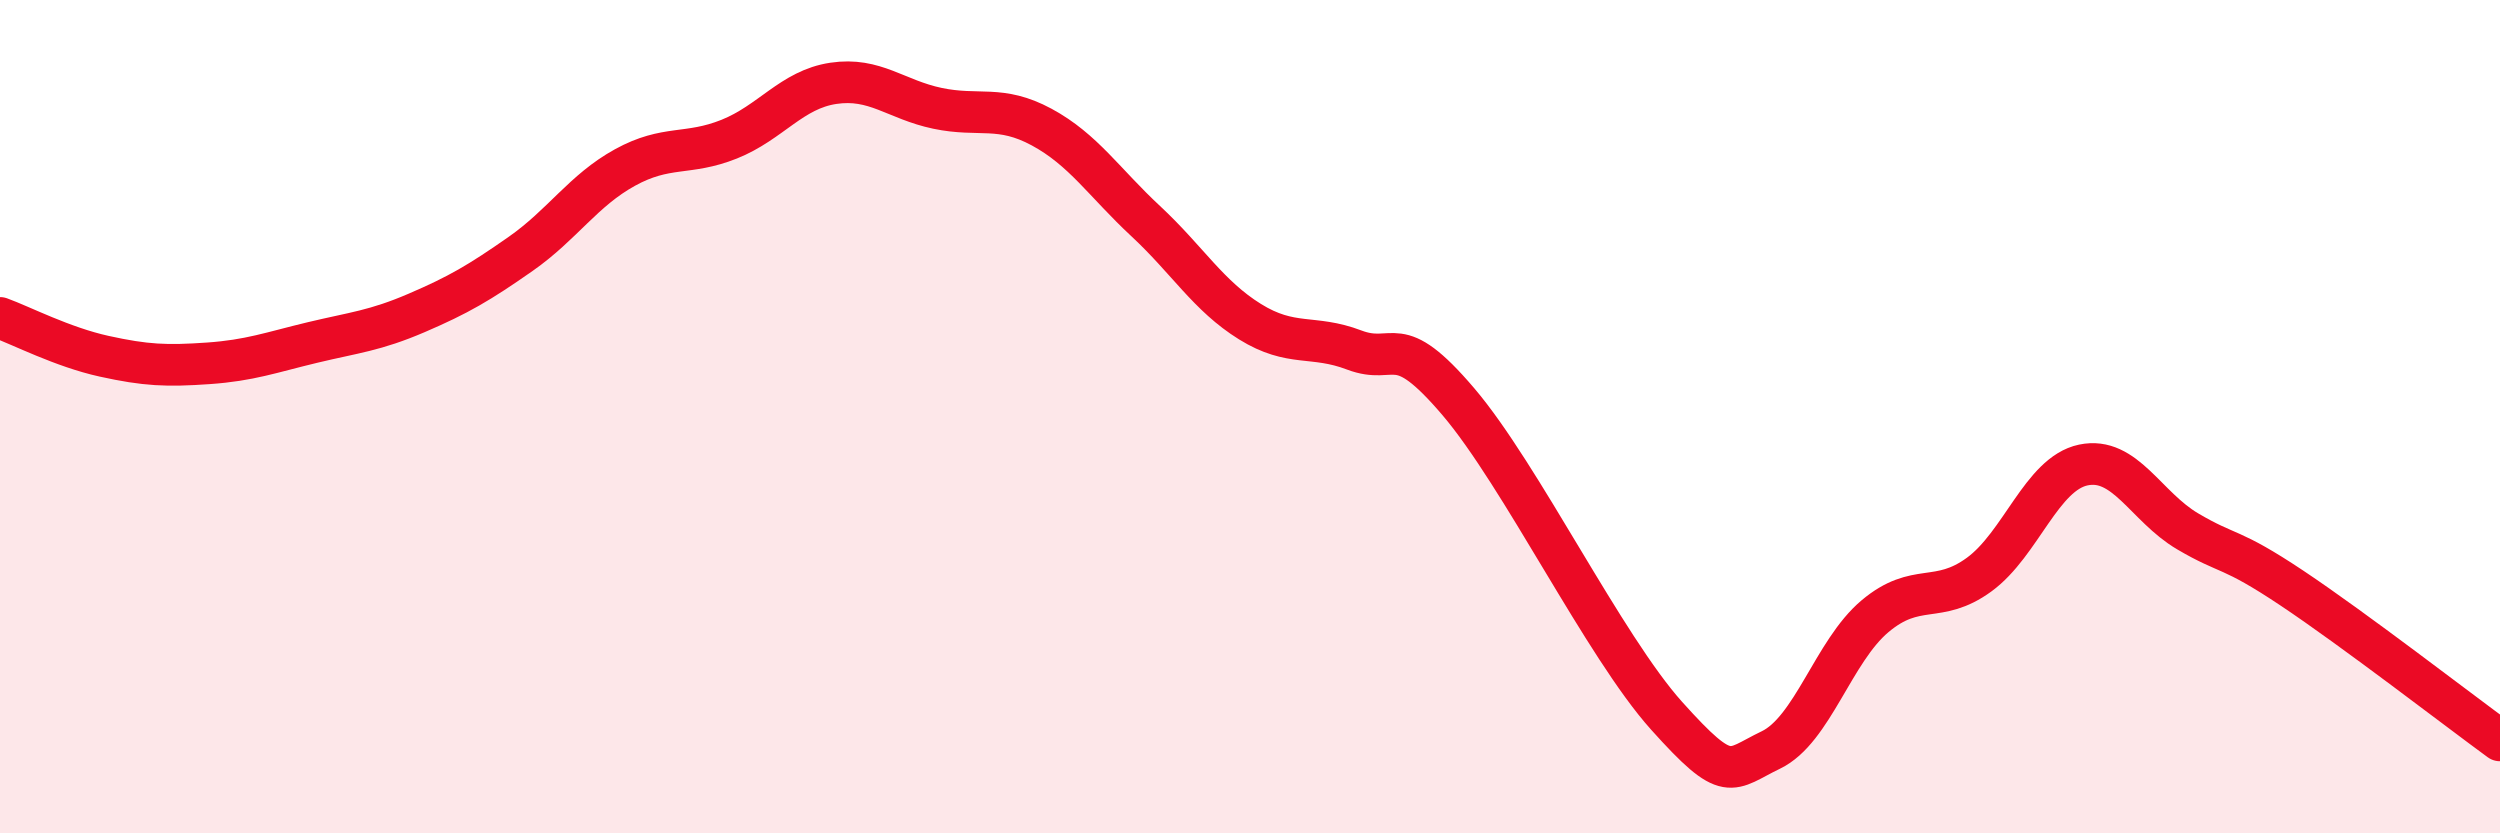 
    <svg width="60" height="20" viewBox="0 0 60 20" xmlns="http://www.w3.org/2000/svg">
      <path
        d="M 0,7.63 C 0.5,7.81 1.5,8.33 2.5,8.55 C 3.5,8.77 4,8.79 5,8.72 C 6,8.65 6.5,8.46 7.5,8.22 C 8.5,7.98 9,7.94 10,7.51 C 11,7.08 11.5,6.79 12.5,6.09 C 13.5,5.39 14,4.57 15,4.02 C 16,3.47 16.5,3.74 17.5,3.34 C 18.5,2.94 19,2.15 20,2 C 21,1.85 21.5,2.39 22.5,2.6 C 23.5,2.81 24,2.51 25,3.05 C 26,3.59 26.5,4.38 27.5,5.31 C 28.5,6.24 29,7.1 30,7.72 C 31,8.34 31.5,8.02 32.5,8.4 C 33.5,8.78 33.5,7.88 35,9.64 C 36.5,11.4 38.5,15.51 40,17.18 C 41.5,18.85 41.5,18.48 42.5,18 C 43.5,17.52 44,15.63 45,14.79 C 46,13.95 46.5,14.52 47.5,13.79 C 48.5,13.06 49,11.37 50,11.16 C 51,10.95 51.5,12.16 52.5,12.75 C 53.5,13.34 53.5,13.11 55,14.11 C 56.5,15.11 59,17.04 60,17.77L60 20L0 20Z"
        fill="#EB0A25"
        opacity="0.1"
        stroke-linecap="round"
        stroke-linejoin="round"
      />
      <path
        d="M 0,7.63 C 0.5,7.81 1.5,8.33 2.5,8.55 C 3.5,8.77 4,8.79 5,8.72 C 6,8.65 6.5,8.46 7.5,8.22 C 8.5,7.98 9,7.94 10,7.51 C 11,7.08 11.5,6.79 12.5,6.09 C 13.5,5.39 14,4.57 15,4.02 C 16,3.47 16.5,3.74 17.5,3.34 C 18.5,2.94 19,2.15 20,2 C 21,1.85 21.5,2.39 22.5,2.6 C 23.5,2.81 24,2.51 25,3.05 C 26,3.59 26.5,4.38 27.5,5.31 C 28.5,6.24 29,7.1 30,7.72 C 31,8.34 31.5,8.02 32.5,8.4 C 33.5,8.78 33.5,7.88 35,9.64 C 36.5,11.4 38.5,15.51 40,17.18 C 41.5,18.85 41.5,18.48 42.5,18 C 43.5,17.52 44,15.63 45,14.79 C 46,13.95 46.5,14.52 47.5,13.79 C 48.5,13.06 49,11.37 50,11.16 C 51,10.95 51.5,12.16 52.5,12.75 C 53.5,13.34 53.5,13.11 55,14.11 C 56.5,15.11 59,17.04 60,17.77"
        stroke="#EB0A25"
        stroke-width="1"
        fill="none"
        stroke-linecap="round"
        stroke-linejoin="round"
      />
    </svg>
  